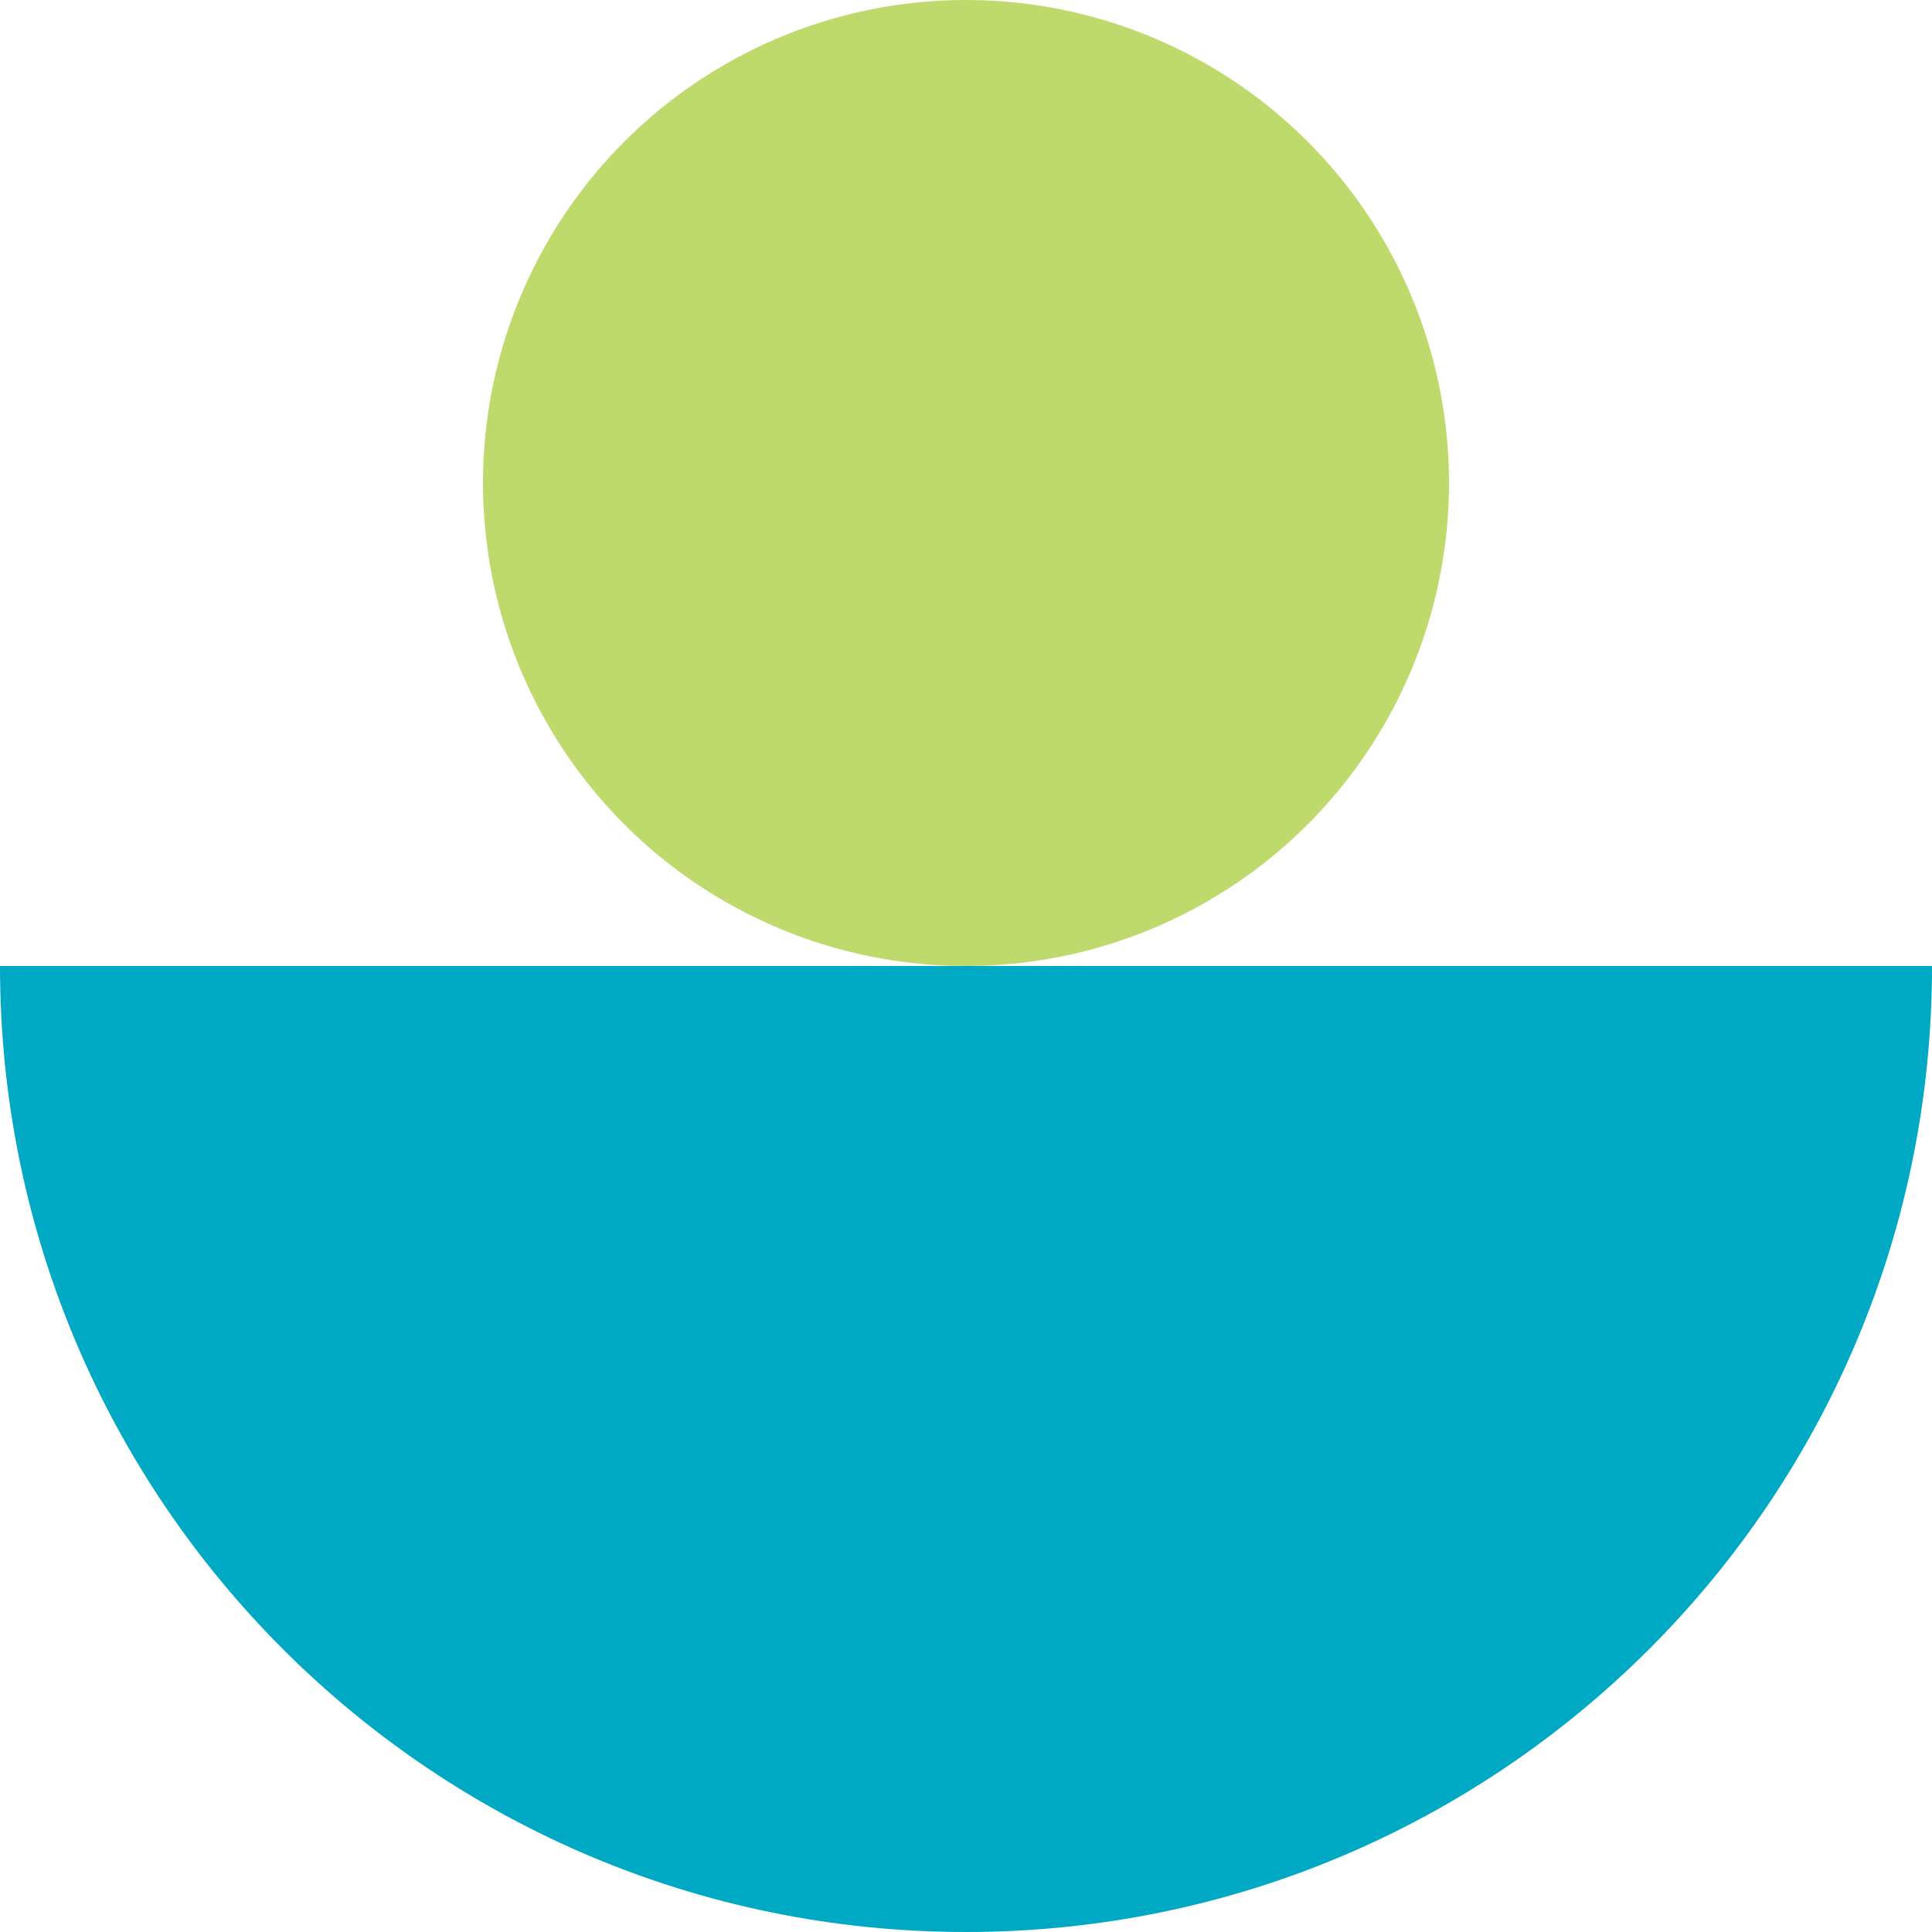<svg width="60" height="60" viewBox="0 0 60 60" fill="none" xmlns="http://www.w3.org/2000/svg">
<path fill-rule="evenodd" clip-rule="evenodd" d="M30 30L0 30C0 46.573 13.43 60 30 60C46.57 60 60.007 46.573 60 30H30Z" fill="#00A9C3"/>
<circle cx="30" cy="15" r="15" fill="#BFDA6C"/>
</svg>
